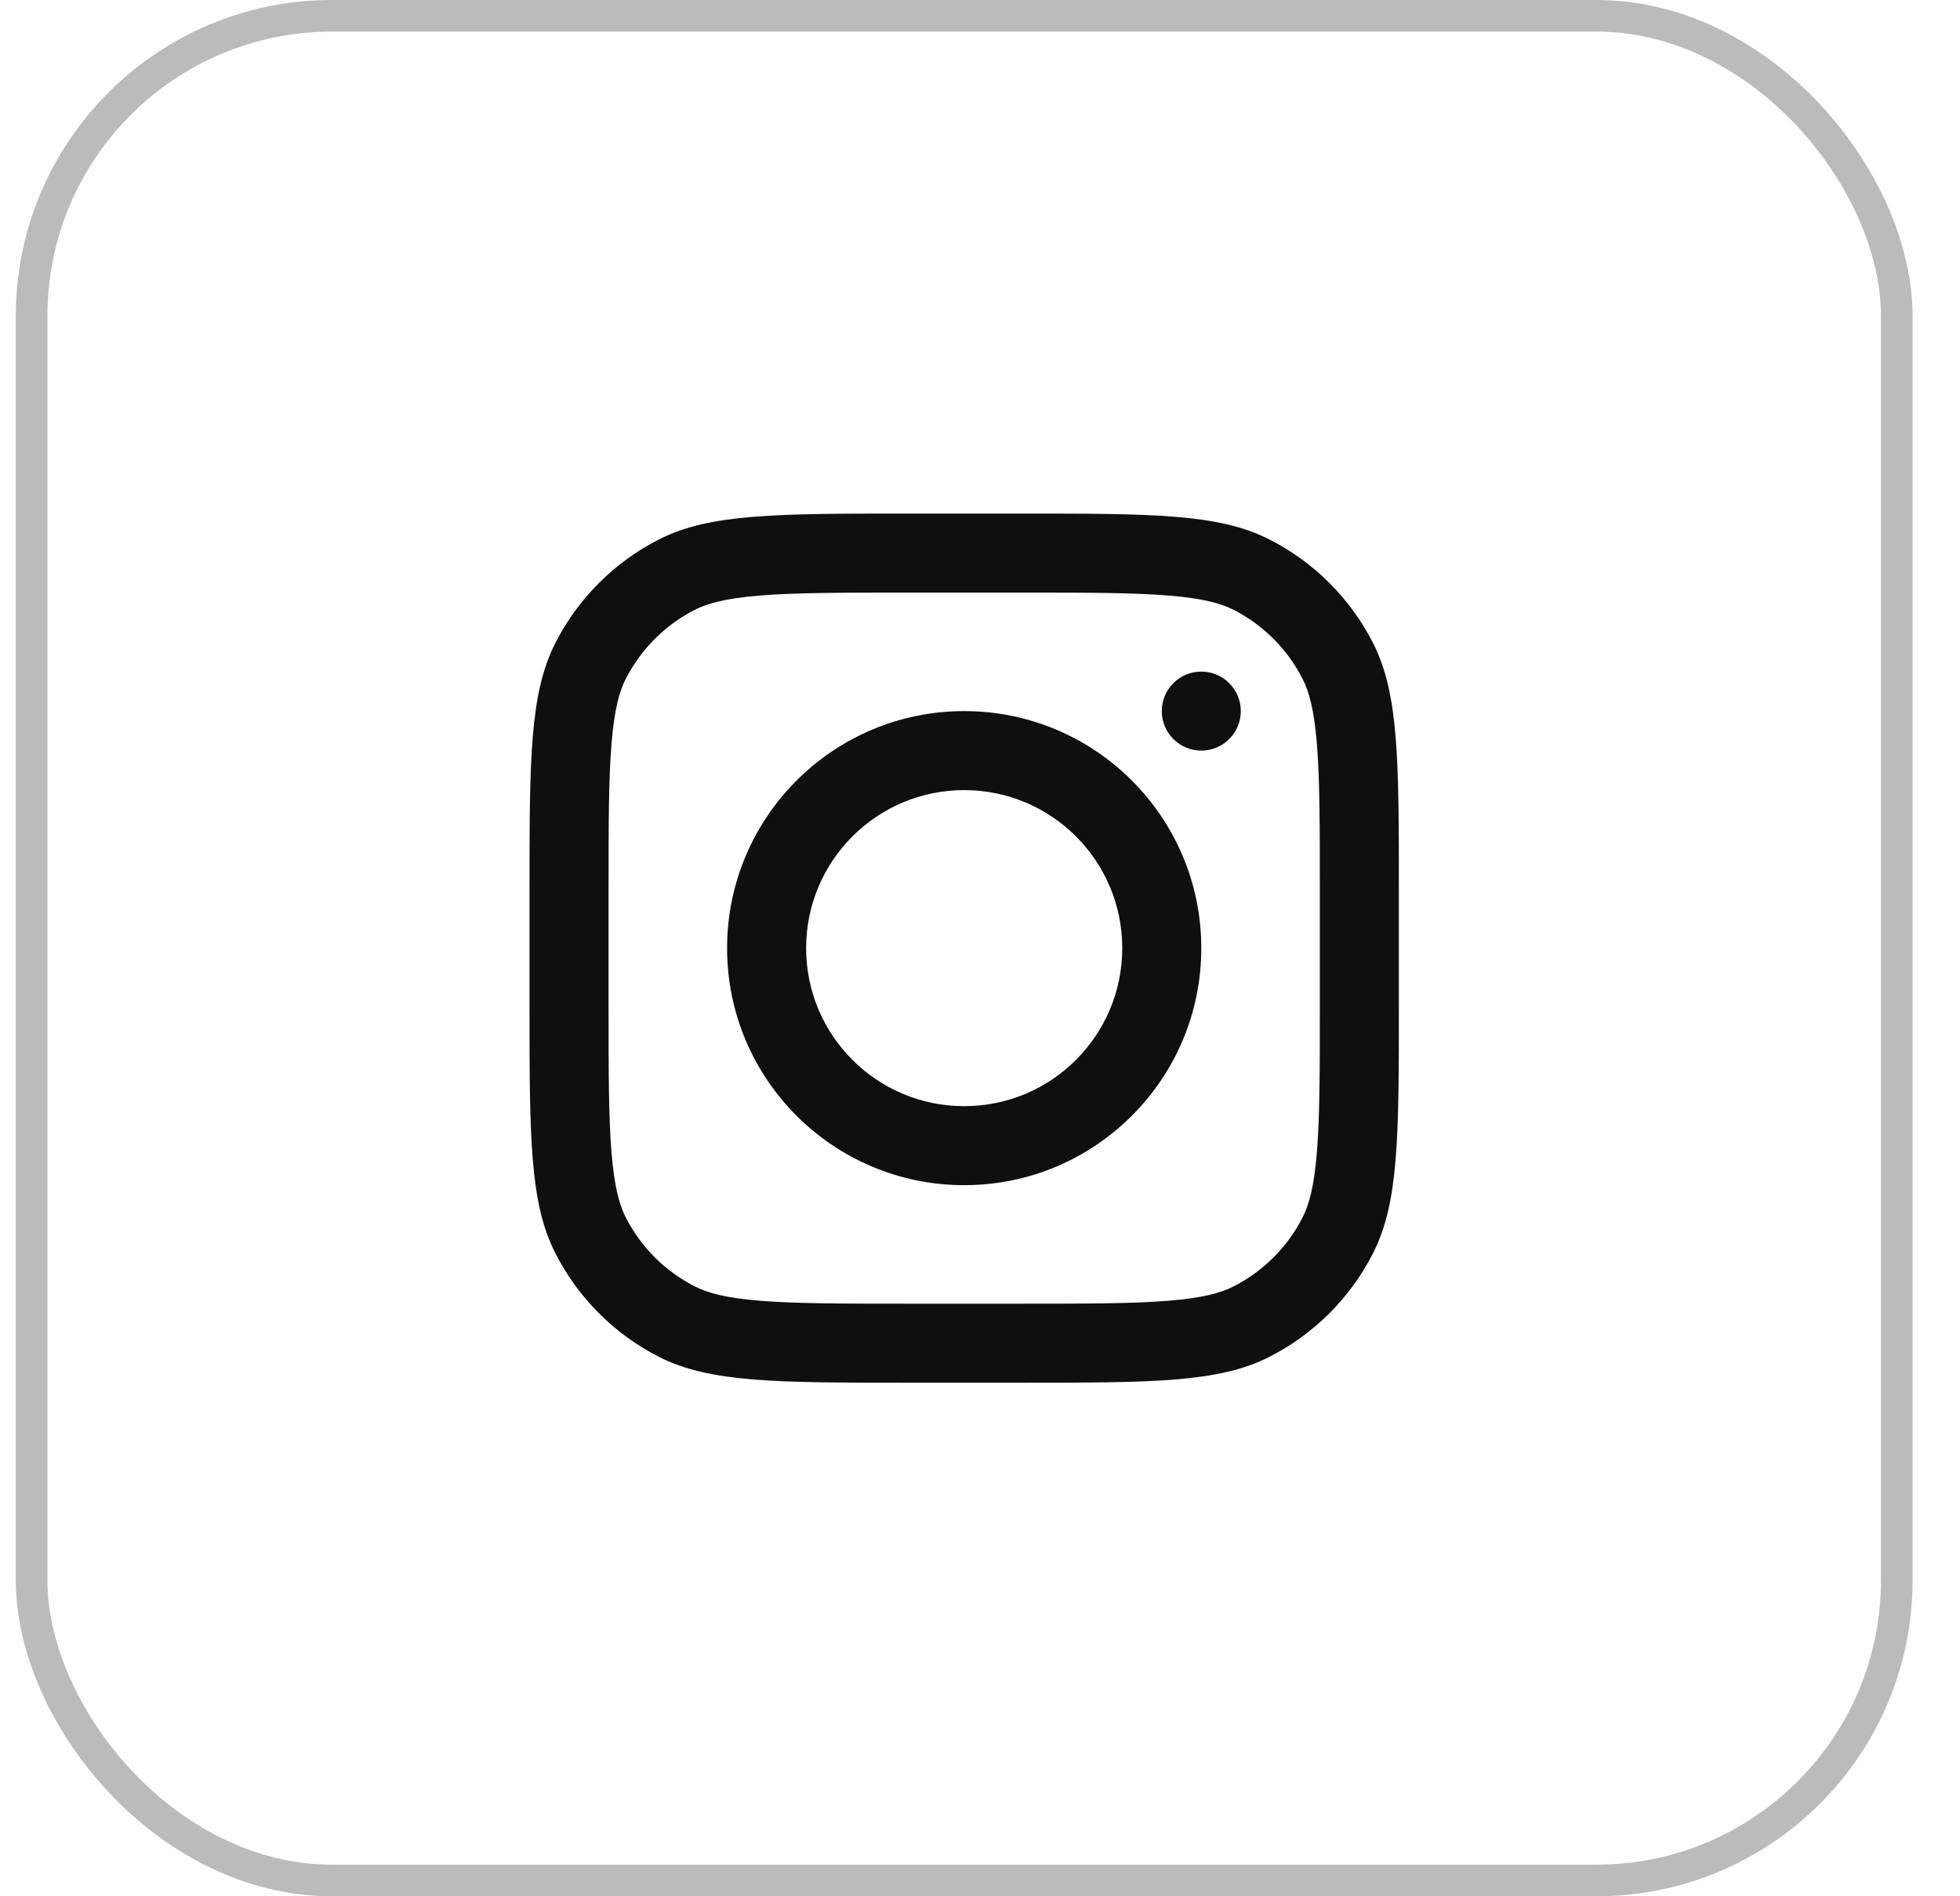 <svg xmlns="http://www.w3.org/2000/svg" width="31" height="30" viewBox="0 0 31 30" fill="none"><rect x="0.5" y="0.25" width="29.5" height="29.5" rx="4.75" stroke="#BBBBBB" stroke-width="0.5"></rect><g clip-path="url(#clip0_152_923)"><path fill-rule="evenodd" clip-rule="evenodd" d="M15.25 18.75C17.321 18.75 19 17.071 19 15C19 12.929 17.321 11.25 15.25 11.25C13.179 11.25 11.5 12.929 11.5 15C11.5 17.071 13.179 18.75 15.25 18.75ZM15.25 17.5C16.631 17.5 17.75 16.381 17.75 15C17.75 13.619 16.631 12.5 15.25 12.5C13.869 12.5 12.75 13.619 12.75 15C12.75 16.381 13.869 17.5 15.25 17.5Z" fill="#0F0F0F"></path><path d="M19 10.625C18.655 10.625 18.375 10.905 18.375 11.25C18.375 11.595 18.655 11.875 19 11.875C19.345 11.875 19.625 11.595 19.625 11.25C19.625 10.905 19.345 10.625 19 10.625Z" fill="#0F0F0F"></path><path fill-rule="evenodd" clip-rule="evenodd" d="M8.784 10.172C8.375 10.975 8.375 12.025 8.375 14.125V15.875C8.375 17.975 8.375 19.025 8.784 19.827C9.143 20.533 9.717 21.107 10.422 21.466C11.225 21.875 12.275 21.875 14.375 21.875H16.125C18.225 21.875 19.275 21.875 20.077 21.466C20.783 21.107 21.357 20.533 21.716 19.827C22.125 19.025 22.125 17.975 22.125 15.875V14.125C22.125 12.025 22.125 10.975 21.716 10.172C21.357 9.467 20.783 8.893 20.077 8.534C19.275 8.125 18.225 8.125 16.125 8.125H14.375C12.275 8.125 11.225 8.125 10.422 8.534C9.717 8.893 9.143 9.467 8.784 10.172ZM16.125 9.375H14.375C13.304 9.375 12.576 9.376 12.014 9.422C11.466 9.467 11.185 9.548 10.99 9.647C10.52 9.887 10.137 10.27 9.897 10.74C9.798 10.935 9.717 11.216 9.672 11.764C9.626 12.326 9.625 13.054 9.625 14.125V15.875C9.625 16.946 9.626 17.674 9.672 18.236C9.717 18.784 9.798 19.064 9.897 19.26C10.137 19.73 10.52 20.113 10.99 20.352C11.185 20.452 11.466 20.533 12.014 20.578C12.576 20.624 13.304 20.625 14.375 20.625H16.125C17.196 20.625 17.924 20.624 18.486 20.578C19.034 20.533 19.314 20.452 19.51 20.352C19.98 20.113 20.363 19.73 20.602 19.26C20.702 19.064 20.783 18.784 20.828 18.236C20.874 17.674 20.875 16.946 20.875 15.875V14.125C20.875 13.054 20.874 12.326 20.828 11.764C20.783 11.216 20.702 10.935 20.602 10.74C20.363 10.27 19.98 9.887 19.51 9.647C19.314 9.548 19.034 9.467 18.486 9.422C17.924 9.376 17.196 9.375 16.125 9.375Z" fill="#0F0F0F"></path></g><defs><clipPath id="clip0_152_923"><rect width="15" height="15" fill="white" transform="translate(7.75 7.5)"></rect></clipPath></defs></svg>